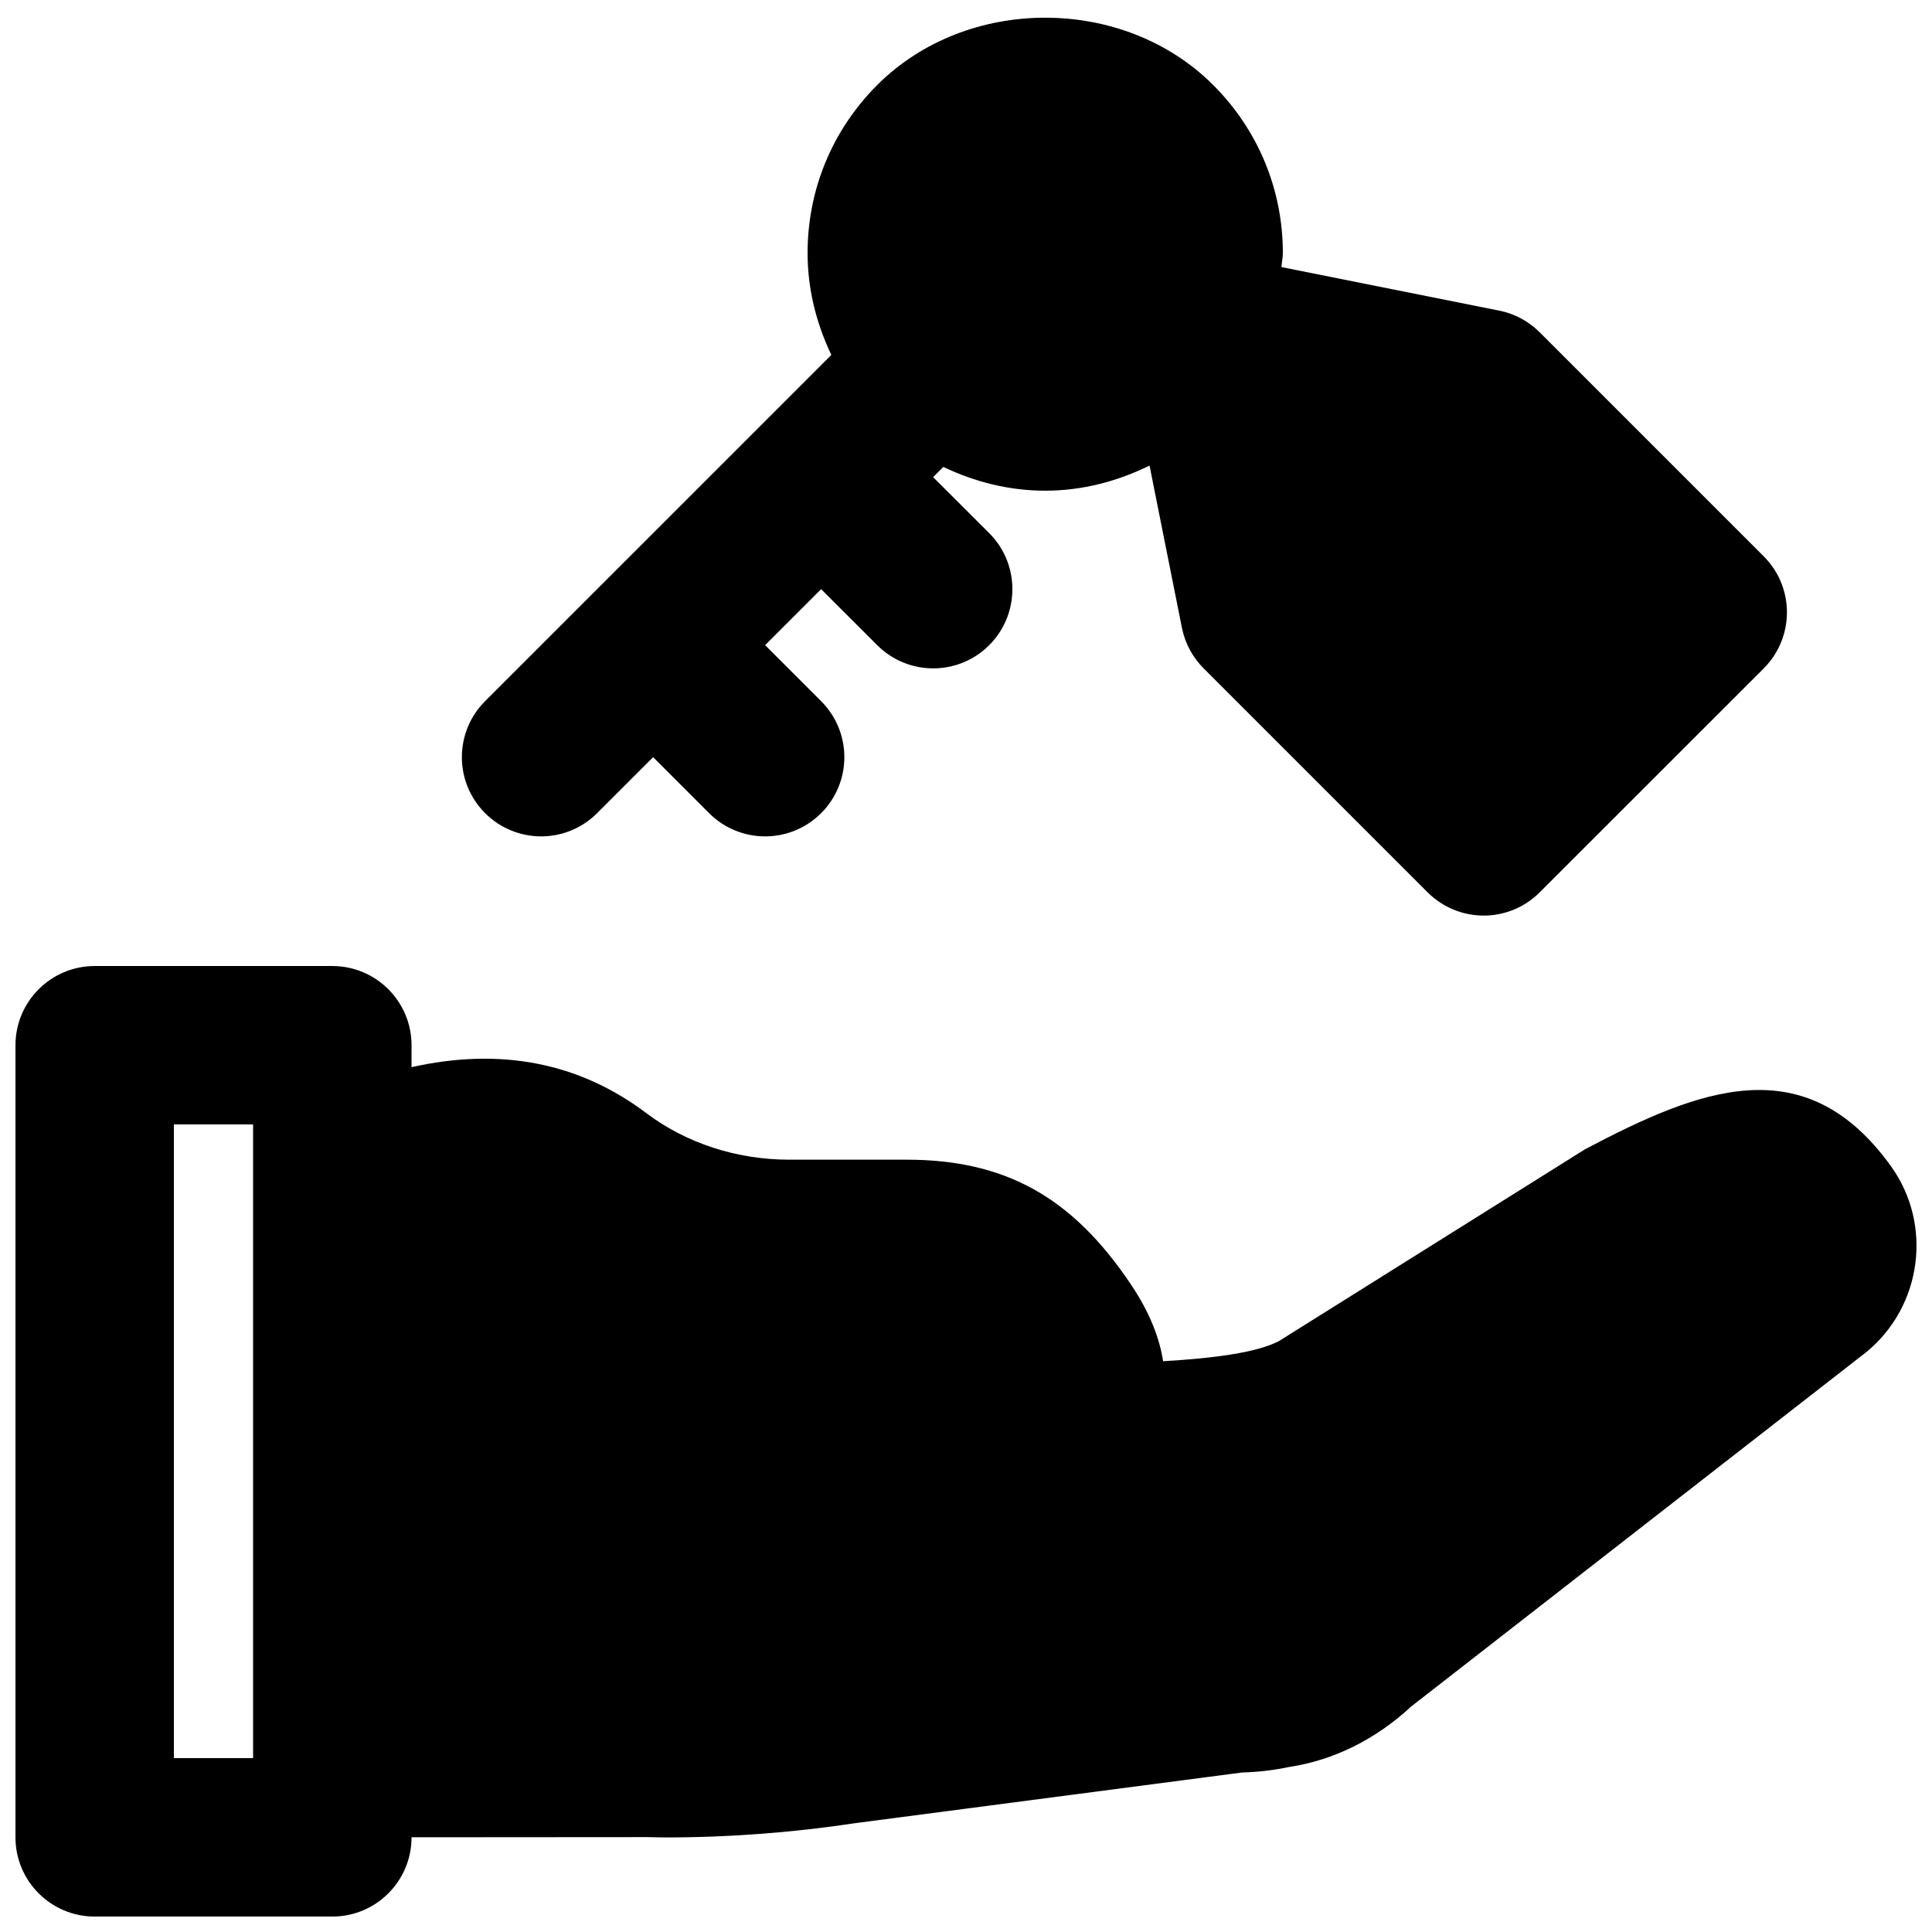 <?xml version="1.0" encoding="UTF-8"?>
<!-- Uploaded to: SVG Repo, www.svgrepo.com, Generator: SVG Repo Mixer Tools -->
<svg width="800px" height="800px" version="1.1" viewBox="144 144 512 512" xmlns="http://www.w3.org/2000/svg">
 <defs>
  <clipPath id="b">
   <path d="m148.09 400h503.81v251.9h-503.81z"/>
  </clipPath>
  <clipPath id="a">
   <path d="m266 148.09h352v238.91h-352z"/>
  </clipPath>
 </defs>
 <g>
  <g clip-path="url(#b)">
   <path d="m190.08 609.92v-167.93h20.992v167.93zm455.07-156.83c-22.758-31.656-50.695-20.57-81.113-4.512l-81.07 50.801c-5.797 3.086-17.613 4.617-30.734 5.352-0.922-5.961-3.422-12.742-8.5-20.297-15.535-23.199-33.336-33.105-59.516-33.105h-31.066c-13.875 0-27.289-4.367-37.785-12.281-17.969-13.559-38.855-17.484-62.305-12.238v-5.812c0-11.59-9.406-20.992-20.992-20.992h-62.977c-11.586 0-20.992 9.402-20.992 20.992v209.92c0 11.59 9.406 20.992 20.992 20.992h62.977c11.586 0 20.992-9.402 20.992-20.992v-0.02l62.535-0.043 4.785 0.086c16.855 0 33.902-1.305 50.234-3.781l102.57-13.434c4.156-0.105 8.336-0.586 12.512-1.469 11.758-1.785 22.902-7.305 32.309-16.039l120.72-94.004c14.652-12.133 17.488-33.711 6.426-49.121z" fill-rule="evenodd"/>
  </g>
  <g clip-path="url(#a)">
   <path d="m287.4 365.65c5.371 0 10.746-2.059 14.84-6.152l14.844-14.84 14.84 14.84c4.094 4.094 9.469 6.152 14.84 6.152 5.375 0 10.75-2.059 14.844-6.152 8.207-8.207 8.207-21.473 0-29.684l-14.844-14.84 14.844-14.84 14.859 14.84c4.094 4.094 9.469 6.152 14.844 6.152s10.746-2.059 14.84-6.152c8.188-8.207 8.188-21.496 0-29.684l-14.863-14.84 2.711-2.707c8.355 3.988 17.465 6.297 26.996 6.297 9.781 0 19.102-2.457 27.645-6.656l8.586 43.012c0.82 4.074 2.812 7.789 5.754 10.73l59.363 59.363c4.113 4.094 9.488 6.152 14.844 6.152 5.371 0 10.746-2.059 14.84-6.152l59.387-59.363c8.188-8.211 8.188-21.496 0-29.684l-59.387-59.387c-2.918-2.918-6.656-4.934-10.707-5.731l-57.727-11.547c0.082-1.238 0.379-2.457 0.379-3.715 0-16.816-6.551-32.621-18.453-44.523-23.785-23.805-65.285-23.785-89.051 0-11.902 11.902-18.449 27.707-18.449 44.523 0 9.531 2.309 18.641 6.297 26.996l-91.758 91.754c-8.207 8.211-8.207 21.477 0 29.684 4.094 4.094 9.469 6.152 14.844 6.152" fill-rule="evenodd"/>
  </g>
 </g>
</svg>